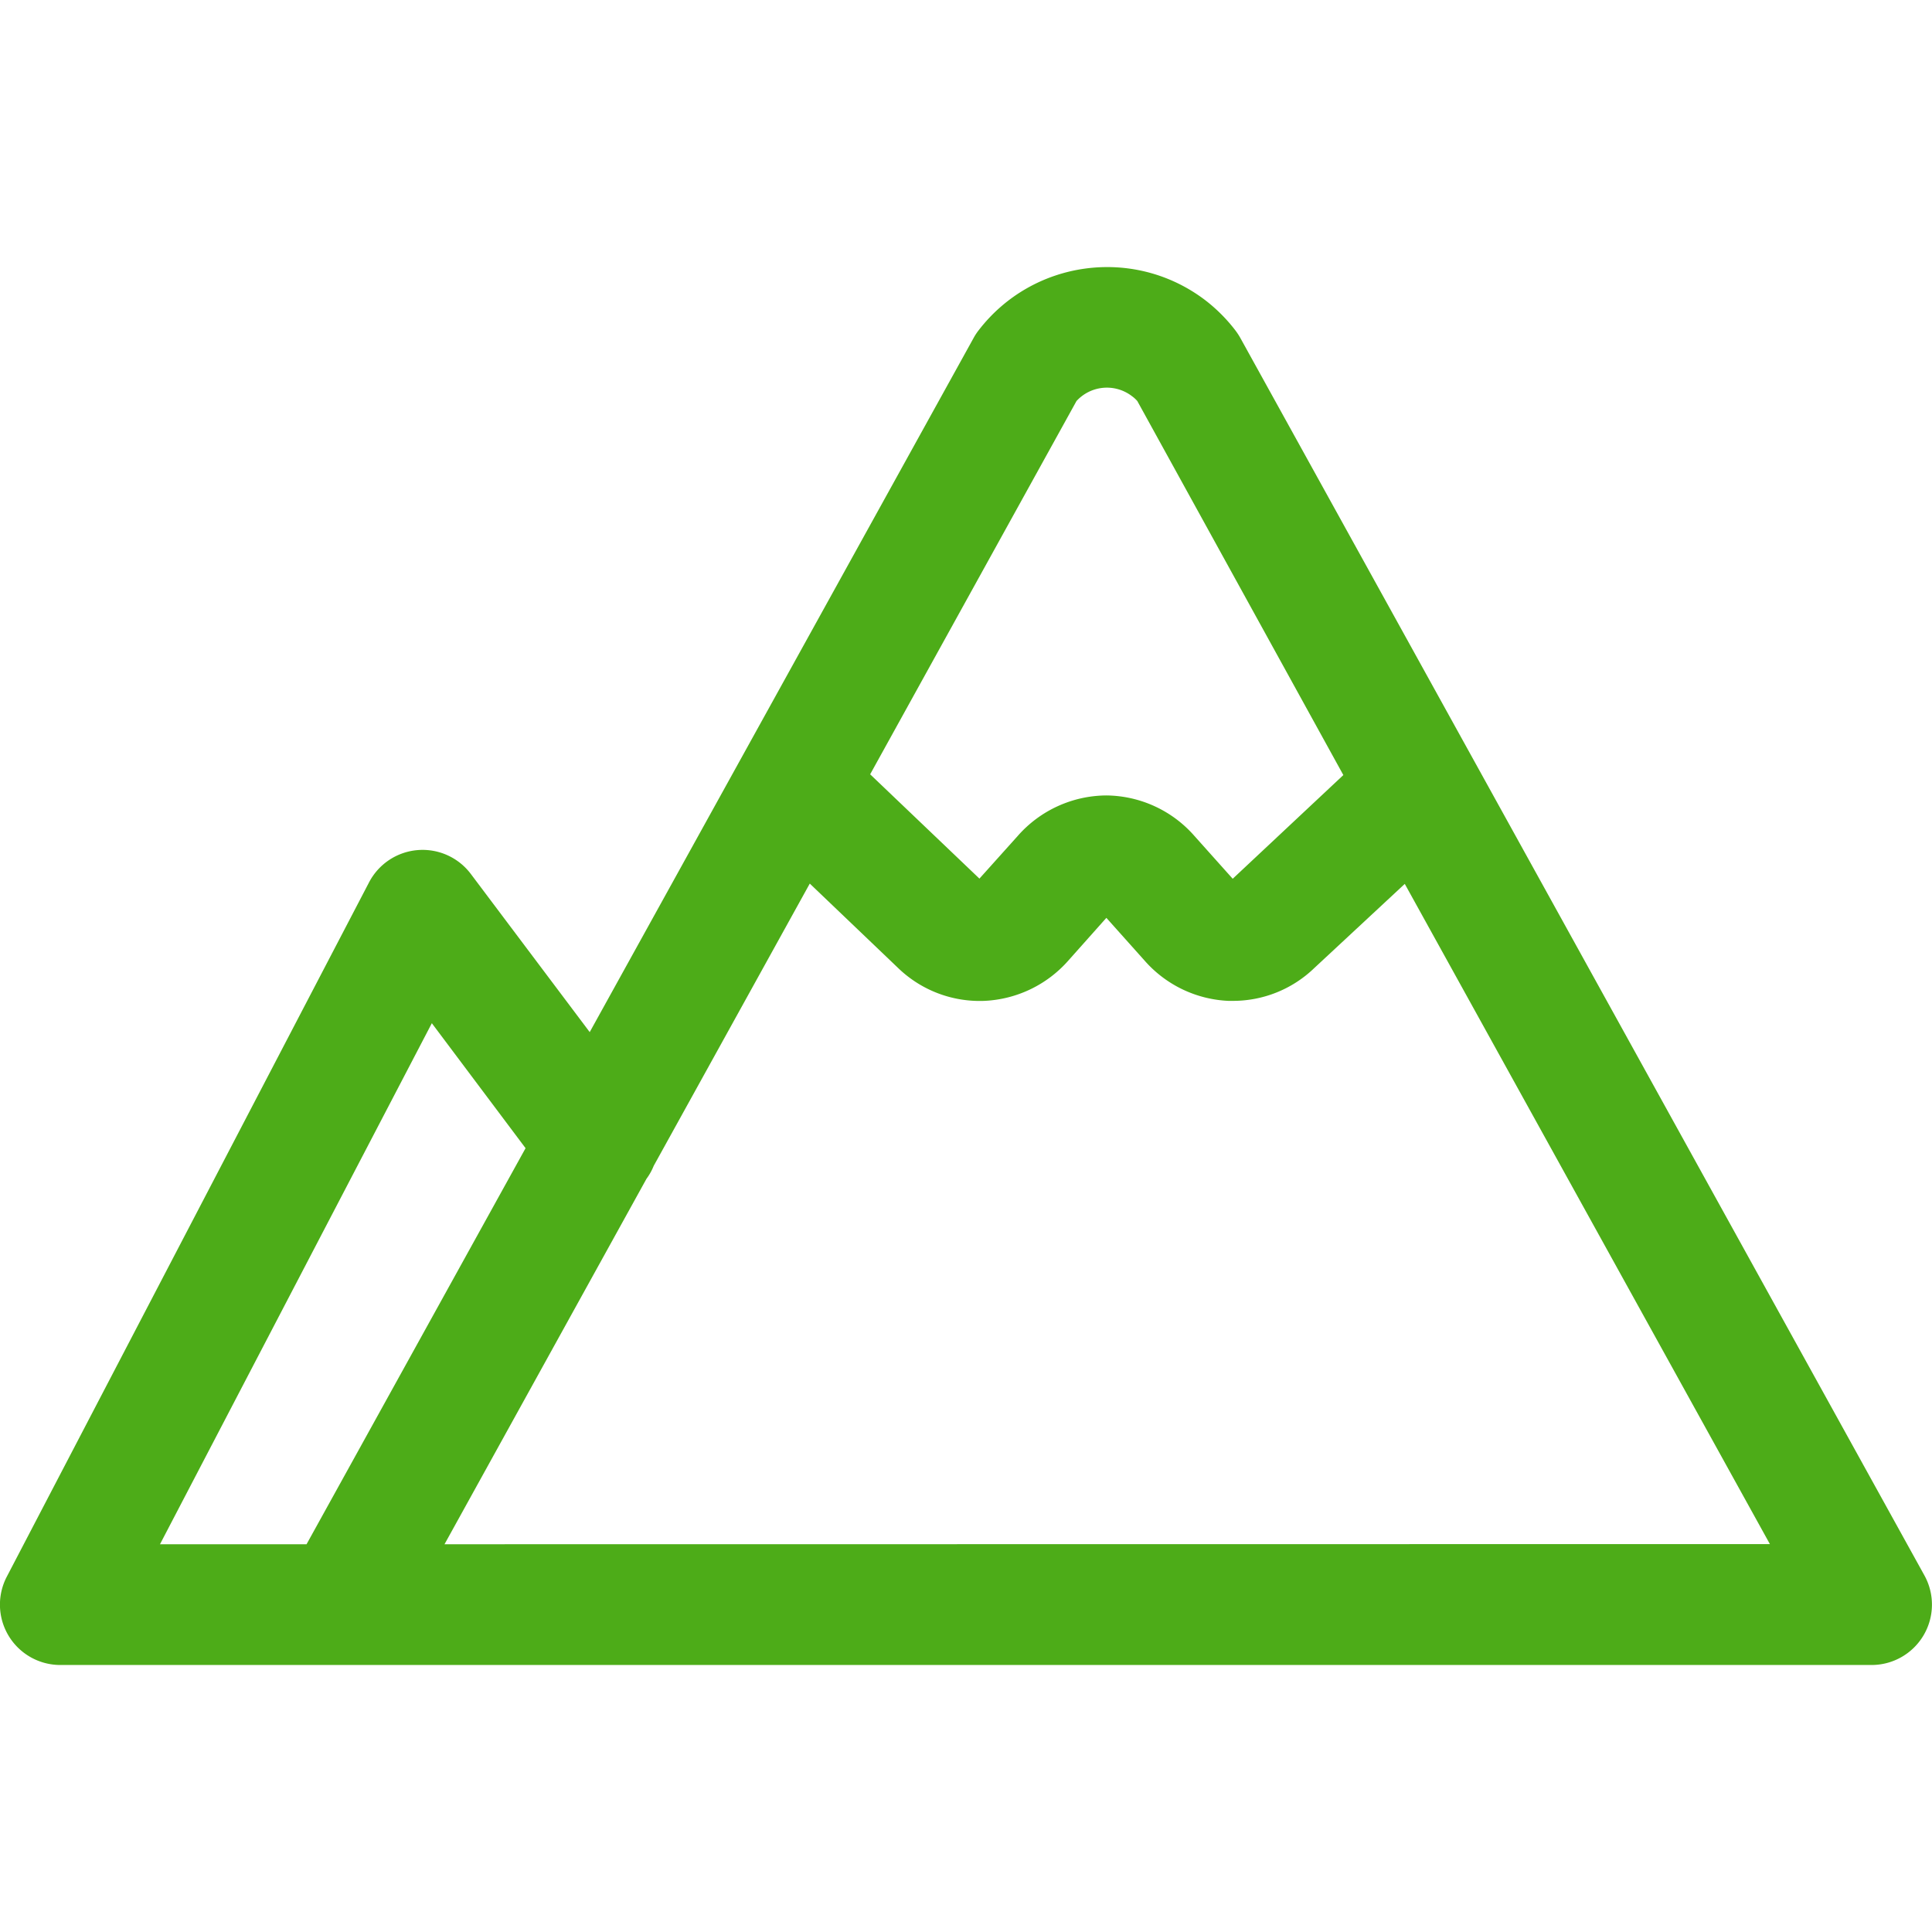 <?xml version="1.0" encoding="UTF-8" standalone="no"?> <svg xmlns:dc="http://purl.org/dc/elements/1.1/" xmlns:cc="http://creativecommons.org/ns#" xmlns:rdf="http://www.w3.org/1999/02/22-rdf-syntax-ns#" xmlns:svg="http://www.w3.org/2000/svg" xmlns="http://www.w3.org/2000/svg" xmlns:sodipodi="http://sodipodi.sourceforge.net/DTD/sodipodi-0.dtd" xmlns:inkscape="http://www.inkscape.org/namespaces/inkscape" viewBox="0 0 128 128" version="1.1" id="svg4" sodipodi:docname="Vistas Montaña.svg" inkscape:version="1.0.1 (3bc2e813f5, 2020-09-07)"><defs id="defs8"></defs><path d="M127.5 104.38l-45.33-82a4.323 4.323 0 0 0-.33-.5 10.858 10.858 0 0 0-2-2c-4.7-3.567-11.398-2.674-15 2a3.61 3.61 0 0 0-.33.5l-25.44 46-7.87-10.47a4 4 0 0 0-6.75.55l-24 46A4 4 0 0 0 4 110.31h120a4 4 0 0 0 3.5-5.93zM71.32 26.57a2.73 2.73 0 0 1 3.68-.32c.128.093.246.2.35.32L89 51.35l-7.33 6.87-2.54-2.84a7.85 7.85 0 0 0-5.83-2.68 7.88 7.88 0 0 0-5.87 2.68l-2.54 2.83-7.24-6.91zM28.61 67.79l6.21 8.28-14.51 26.24H10.6zm.84 34.52L42.83 78.1c.196-.265.358-.554.48-.86l10.34-18.7 5.86 5.6a7.78 7.78 0 0 0 5.71 2.17 7.89 7.89 0 0 0 5.56-2.67l2.52-2.83 2.53 2.83a7.85 7.85 0 0 0 5.55 2.67h.32a7.75 7.75 0 0 0 5.37-2.17l6-5.58 24.19 43.74z" id="path2" style="fill:#4dac18;fill-opacity:1"></path></svg> 
